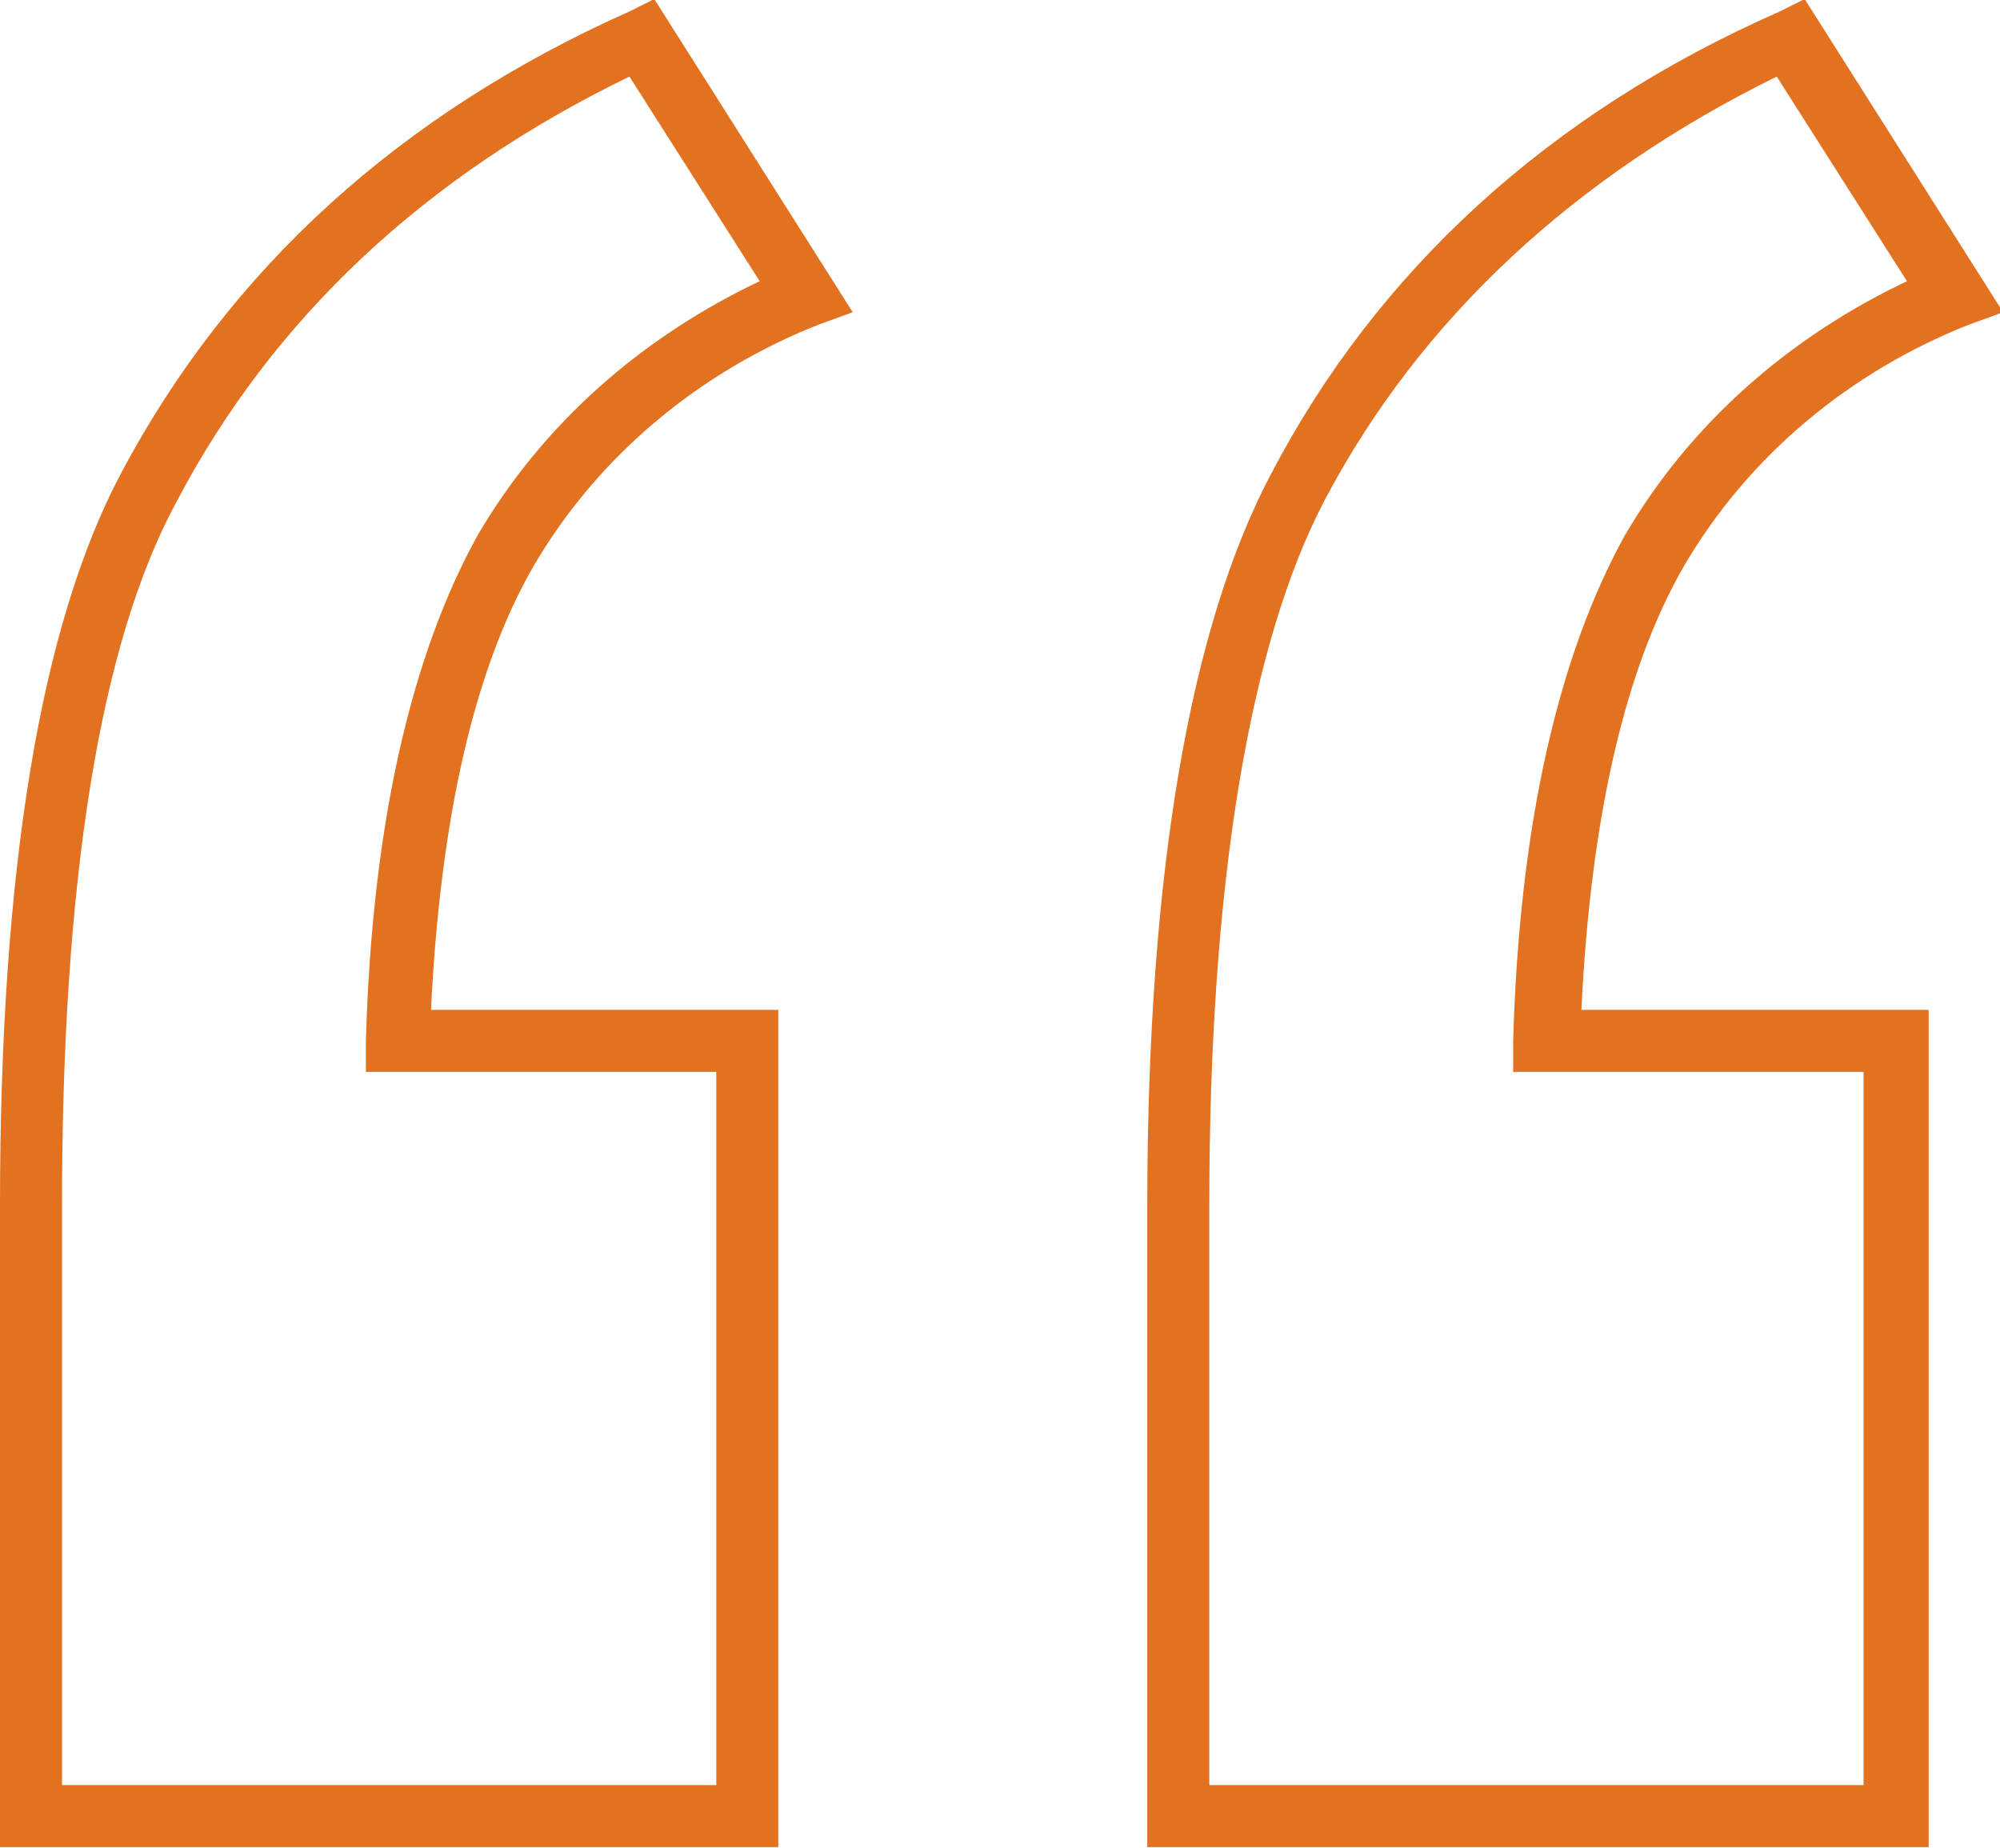 <?xml version="1.0" encoding="utf-8"?>
<!-- Generator: Adobe Illustrator 27.4.0, SVG Export Plug-In . SVG Version: 6.00 Build 0)  -->
<svg version="1.1" id="Layer_1" xmlns="http://www.w3.org/2000/svg" xmlns:xlink="http://www.w3.org/1999/xlink" x="0px" y="0px"
	 viewBox="0 0 64.5 59.6" style="enable-background:new 0 0 64.5 59.6;" xml:space="preserve">
<style type="text/css">
	.st0{fill:#E27120;}
</style>
<g id="Icon-Quote-Left" transform="translate(1 1.269)">
	<path class="st0" d="M61.1,58.3H36V37.6C36,26.8,37.4,18.9,40,14c3.4-6.5,8.9-11.6,16.4-14.9l0.8-0.4l6.4,10.1l-1.1,0.4
		c-3.8,1.5-7.1,4.2-9.2,7.8c-1.9,3.3-3,8.1-3.3,14.3h11.2V58.3z M38,56.3h21.1v-23H47.8l0-1c0.2-7.1,1.5-12.5,3.6-16.3
		c2.1-3.6,5.3-6.4,9.1-8.2l-4.2-6.6C49.8,4.4,44.8,9,41.7,14.9C39.3,19.5,38,27.2,38,37.6V56.3z M24.1,58.3H-1V37.6
		C-1,26.8,0.3,18.9,2.9,14C6.4,7.4,11.9,2.4,19.3-0.9l0.8-0.4l6.4,10.1l-1.1,0.4c-3.8,1.5-7.1,4.2-9.2,7.8c-1.9,3.3-3,8.1-3.3,14.3
		l11.2,0V58.3z M1,56.3h21.1v-23l-11.3,0l0-1c0.2-7.1,1.5-12.5,3.6-16.3c2.1-3.6,5.3-6.4,9.1-8.2l-4.2-6.6C12.7,4.4,7.8,9,4.7,14.9
		C2.2,19.5,1,27.2,1,37.6V56.3z"/>
</g>
</svg>
